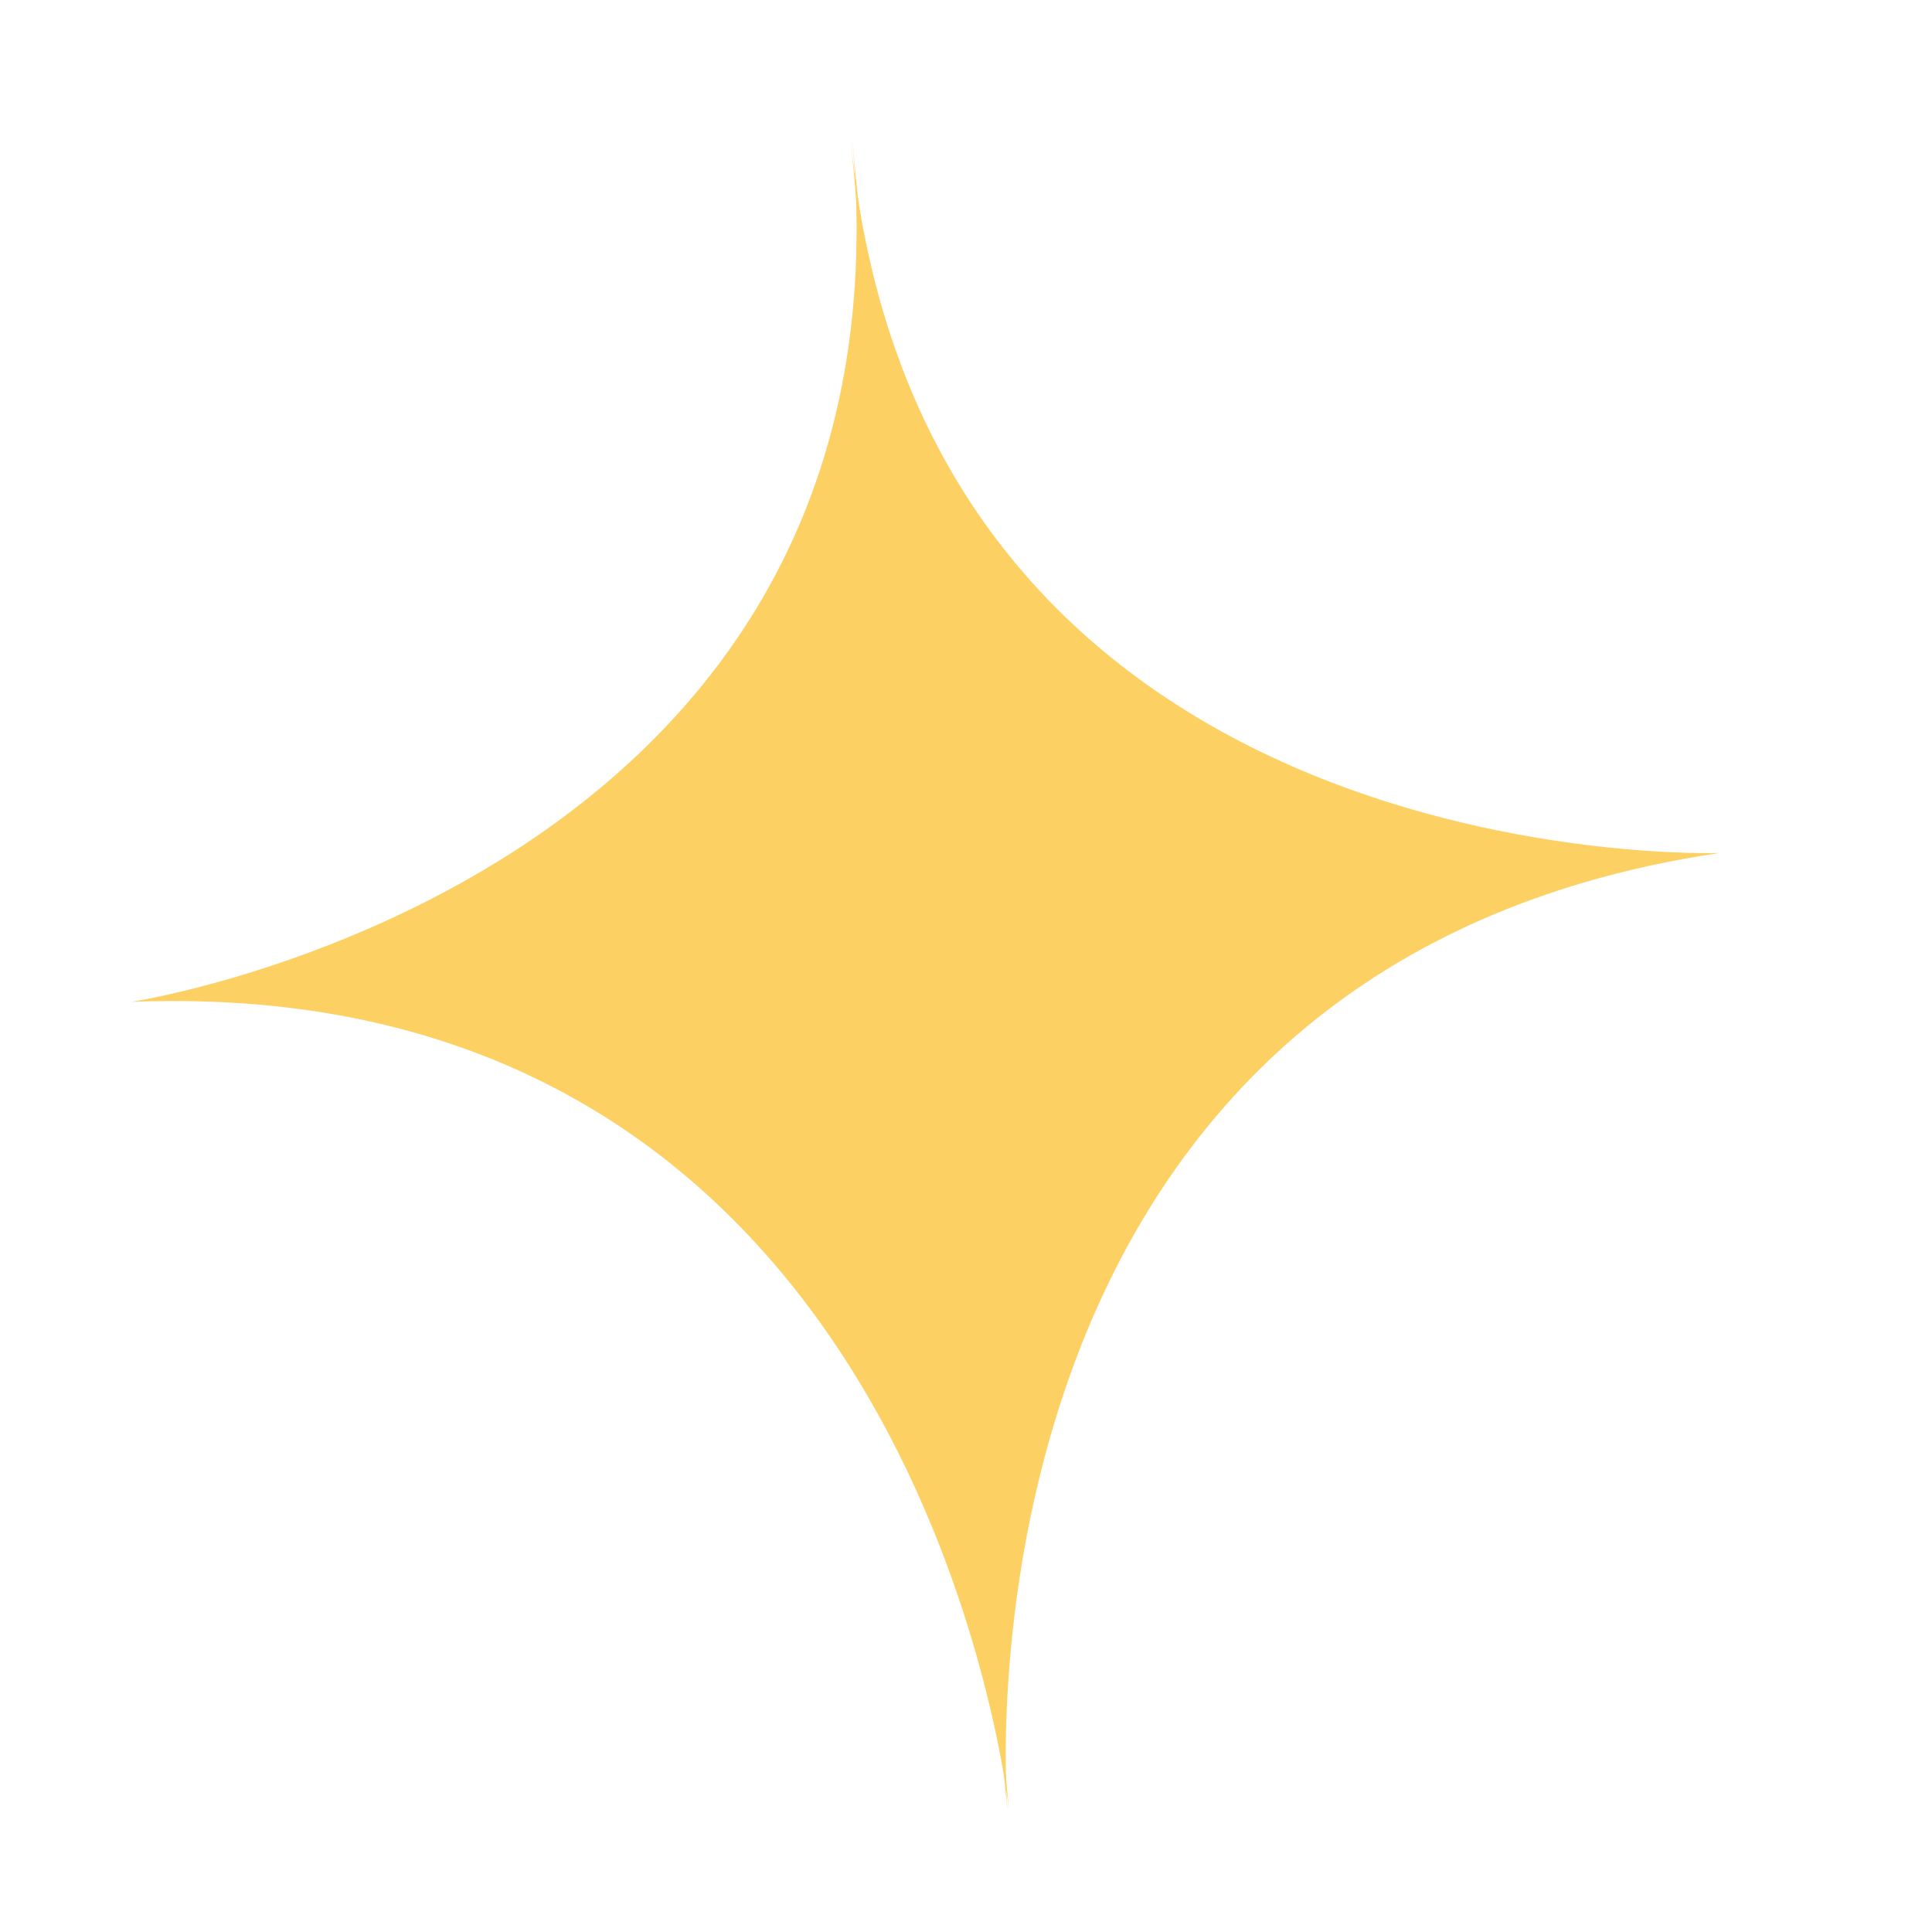 <svg xmlns="http://www.w3.org/2000/svg" id="Capa_1" data-name="Capa 1" viewBox="0 0 600 600">
  <defs>
    <style>
      .cls-1{fill:#fdd064}
    </style>
  </defs>
  <path d="M40.84 311.13S286.3 273.67 264.67 43l48.68 519.13s-27.03-260.6-272.51-251Z" class="cls-1"/>
  <path d="M533.94 264.9s-248.15 8.82-269.78-221.85l48.68 519.13S291 301.09 533.94 264.9Z" class="cls-1"/>
</svg>
